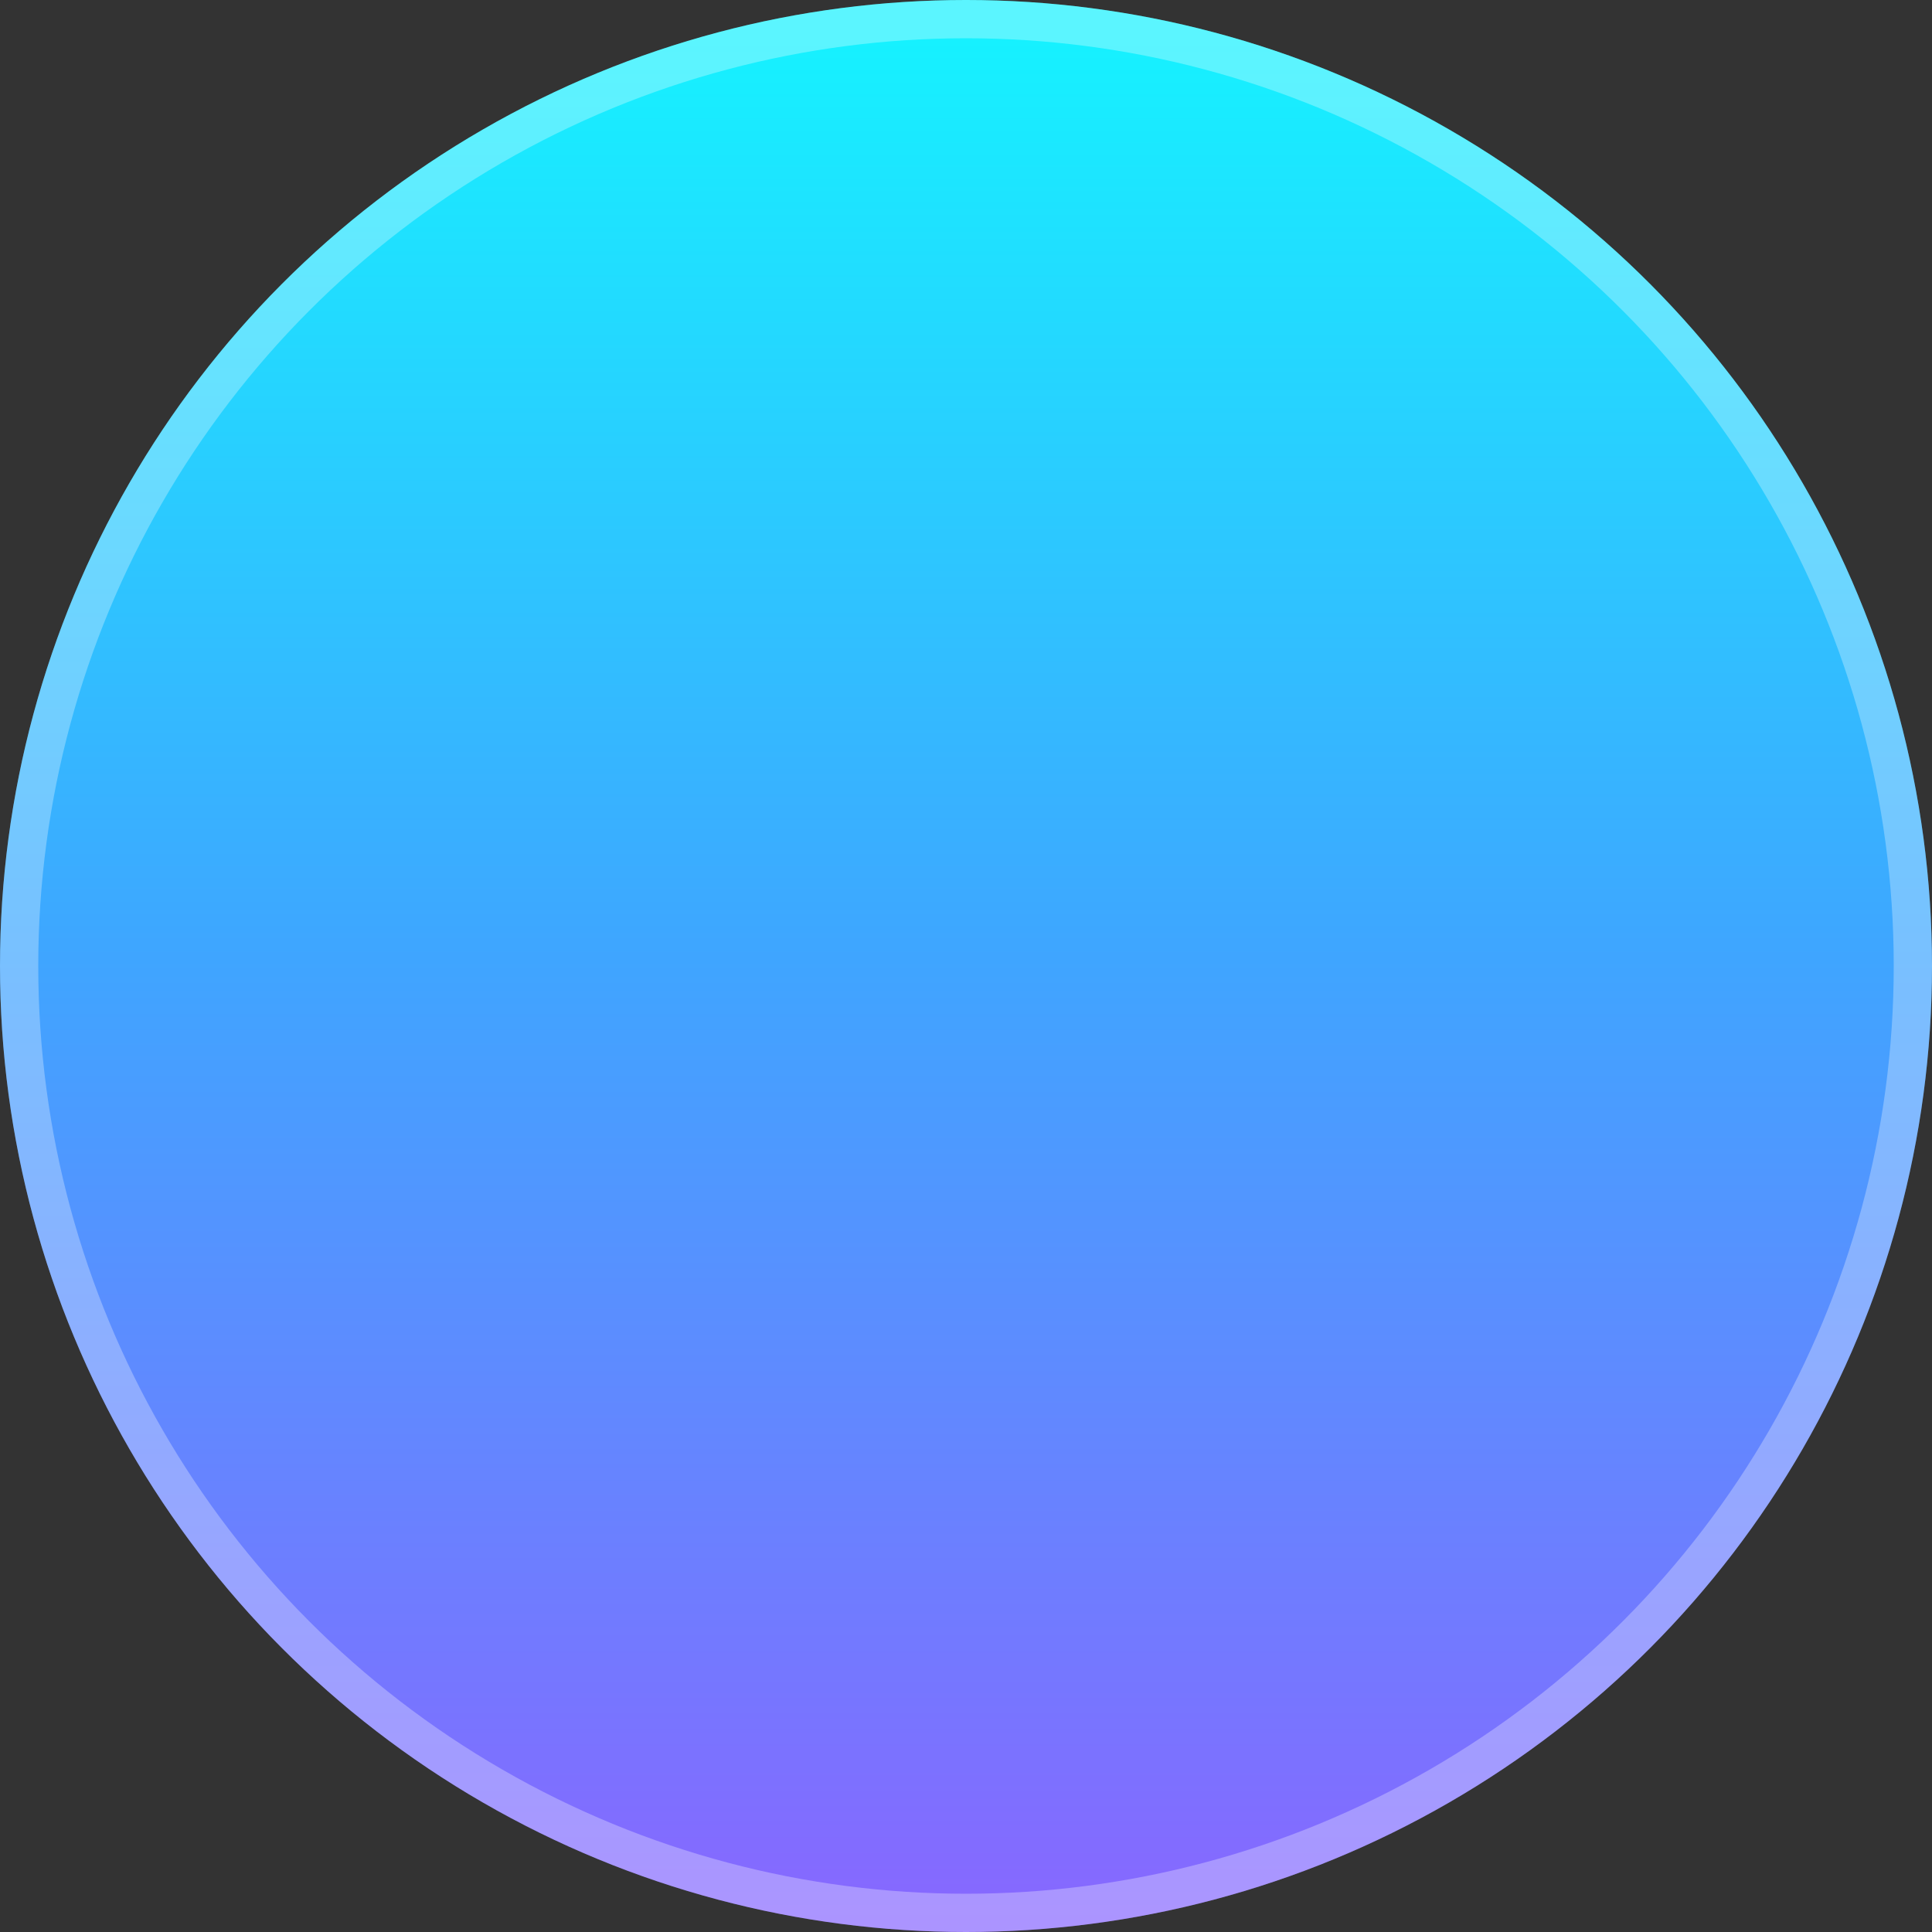 <svg xmlns="http://www.w3.org/2000/svg" width="202" height="202" viewBox="0 0 202 202" fill="none"><rect x="0" y="0" width="202" height="202" fill="#333333" stroke="none"/><circle cx="101" cy="101" r="101" fill="url(#paint0_linear_1468_13159)"></circle><circle cx="101" cy="101" r="99" stroke="white" stroke-opacity="0.3" stroke-width="4"></circle><defs><linearGradient id="paint0_linear_1468_13159" x1="101" y1="0" x2="101" y2="210" gradientUnits="userSpaceOnUse"><stop offset="0.02" stop-color="#16F1FF"></stop><stop offset="0.47" stop-color="#3EA6FF"></stop><stop offset="0.965" stop-color="#8966FF"></stop><stop offset="1" stop-color="white" stop-opacity="0.71"></stop></linearGradient></defs></svg>
